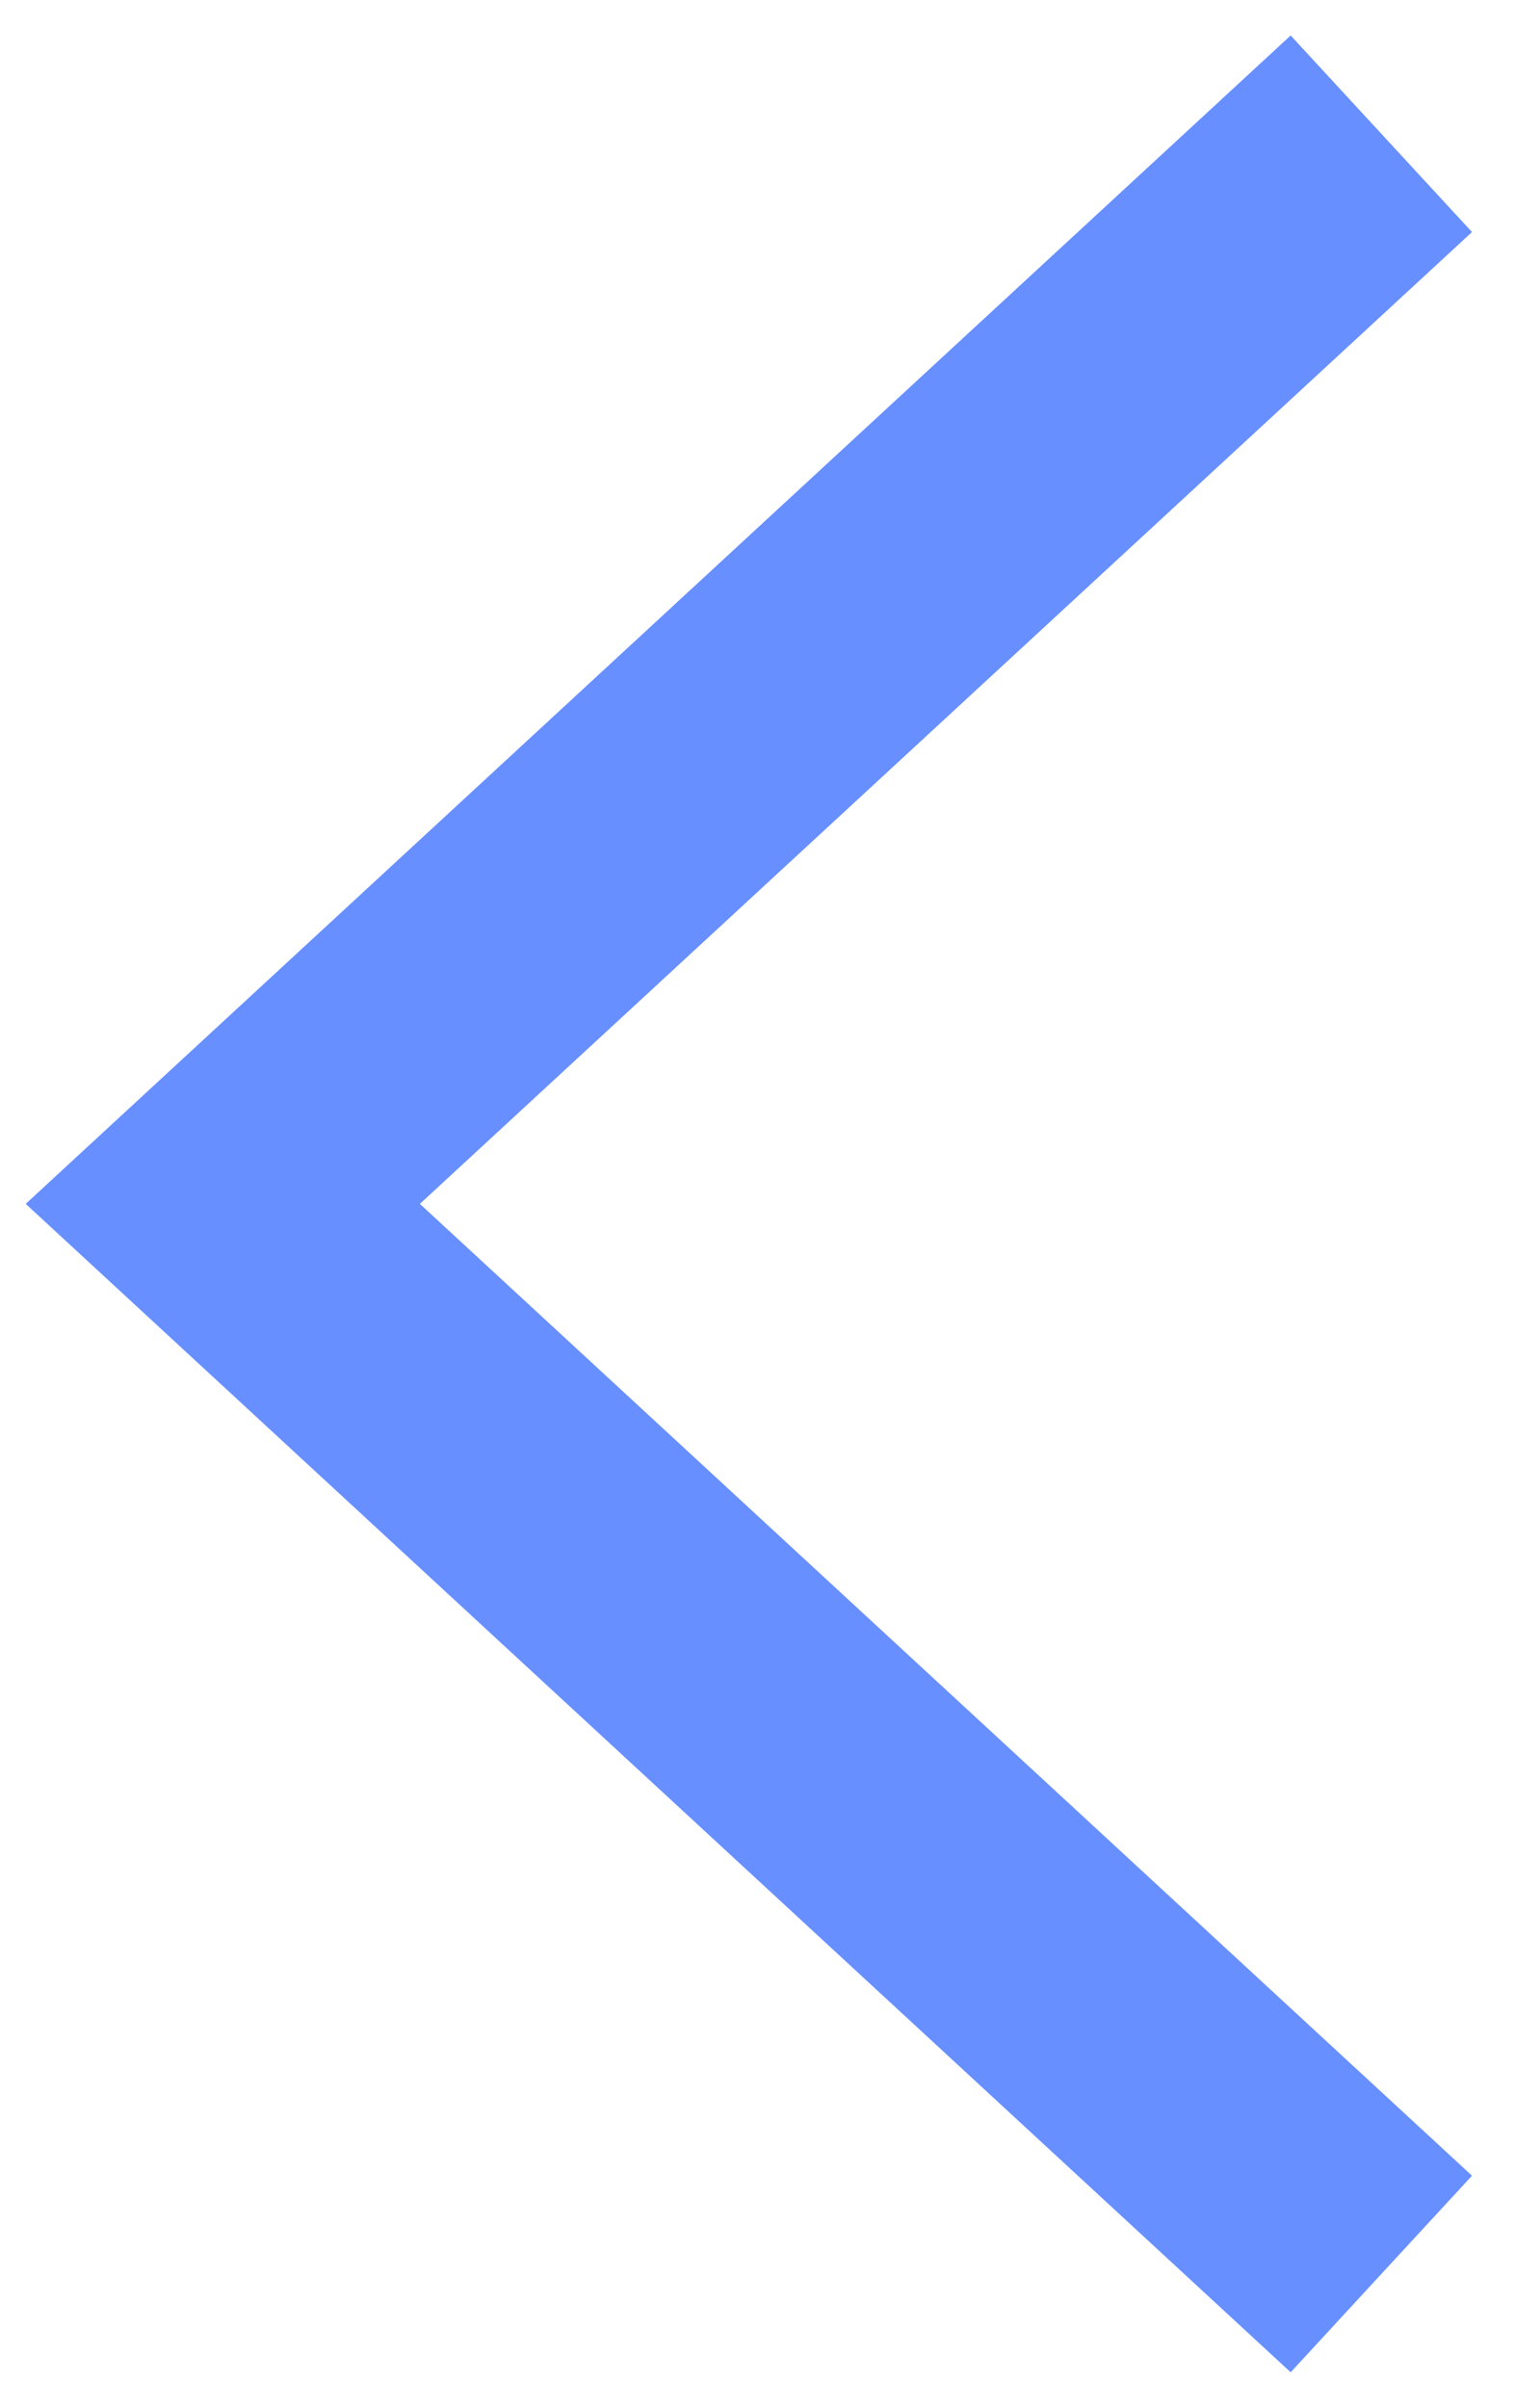 <svg width="17" height="27" viewBox="0 0 17 27" fill="none" xmlns="http://www.w3.org/2000/svg">
<g id="Icon_Arrow Left 2">
<path id="Vector 2" d="M15.5 25.5L2.5 13.5L15.5 1.5" stroke="#678FFF" stroke-width="3"/>
</g>
</svg>
